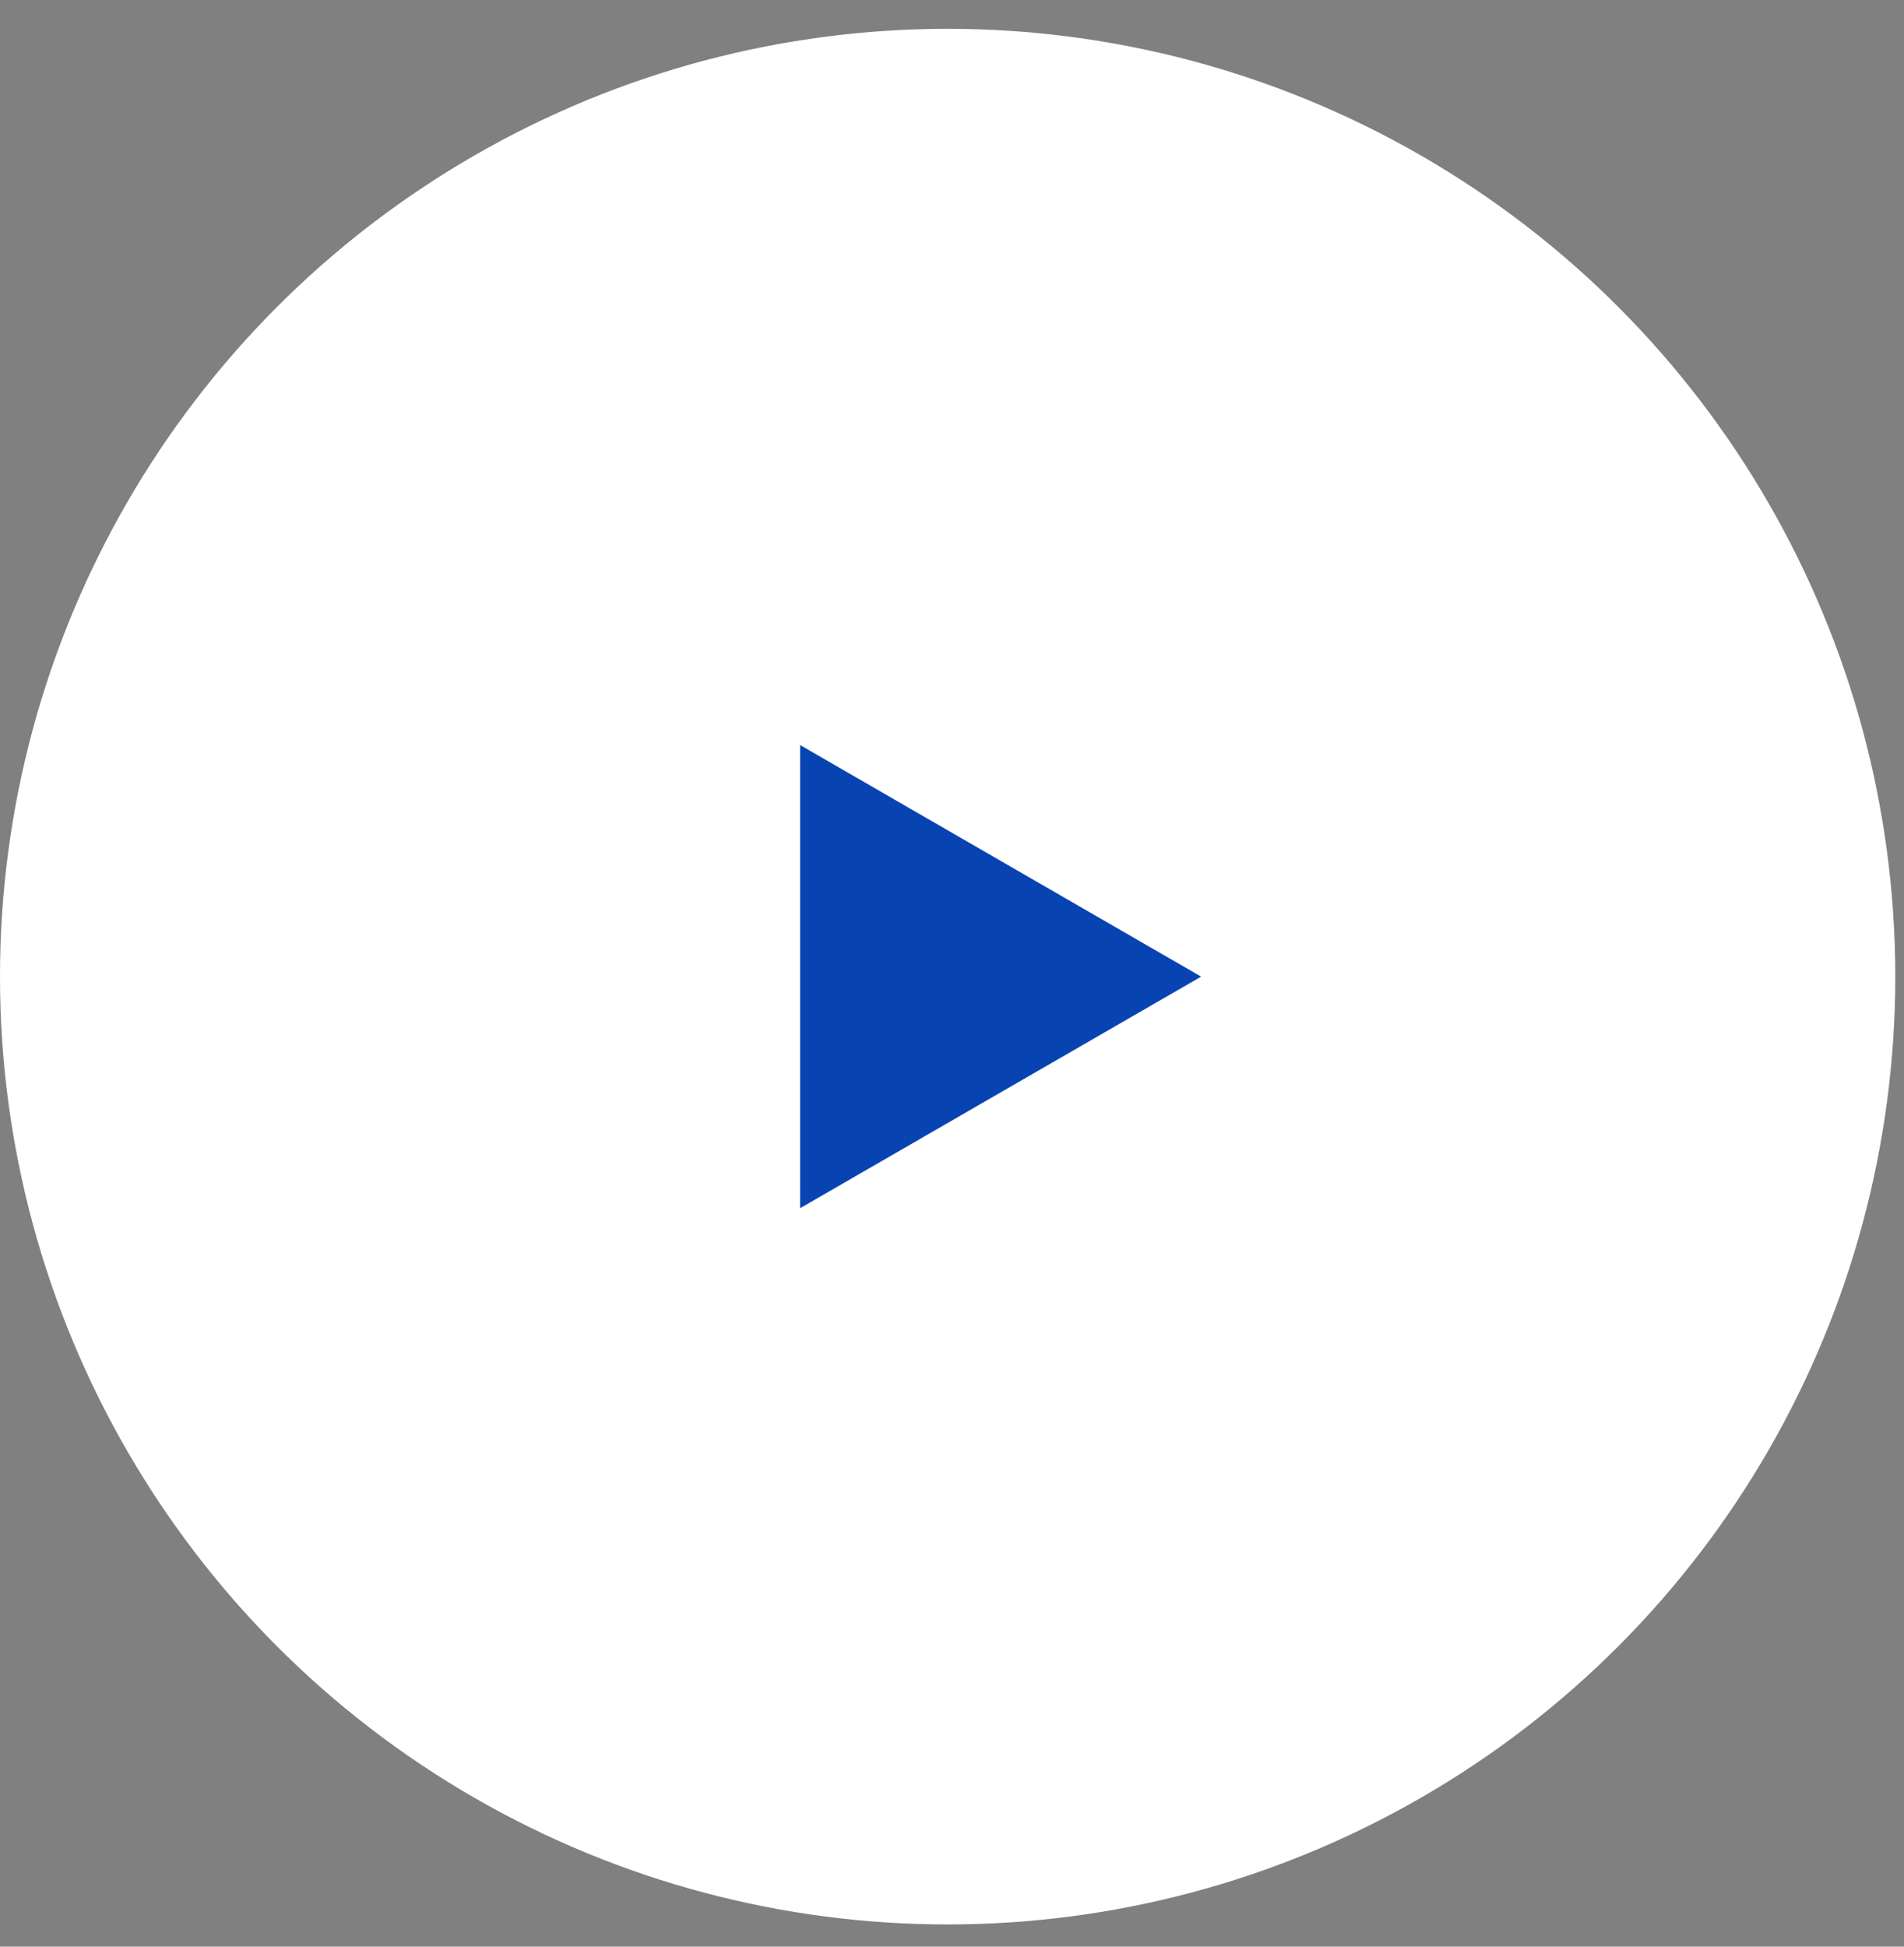 <svg width="45" height="46" viewBox="0 0 45 46" fill="none" xmlns="http://www.w3.org/2000/svg">
<rect x="0" y="0" width="45" height="46" fill="#808080" stroke="none"/>
<circle cx="22.397" cy="23.078" r="22.397" fill="white"/>
<path d="M28.388 23.078L18.91 28.55L18.91 17.606L28.388 23.078Z" fill="#0843B2"/>
</svg>

